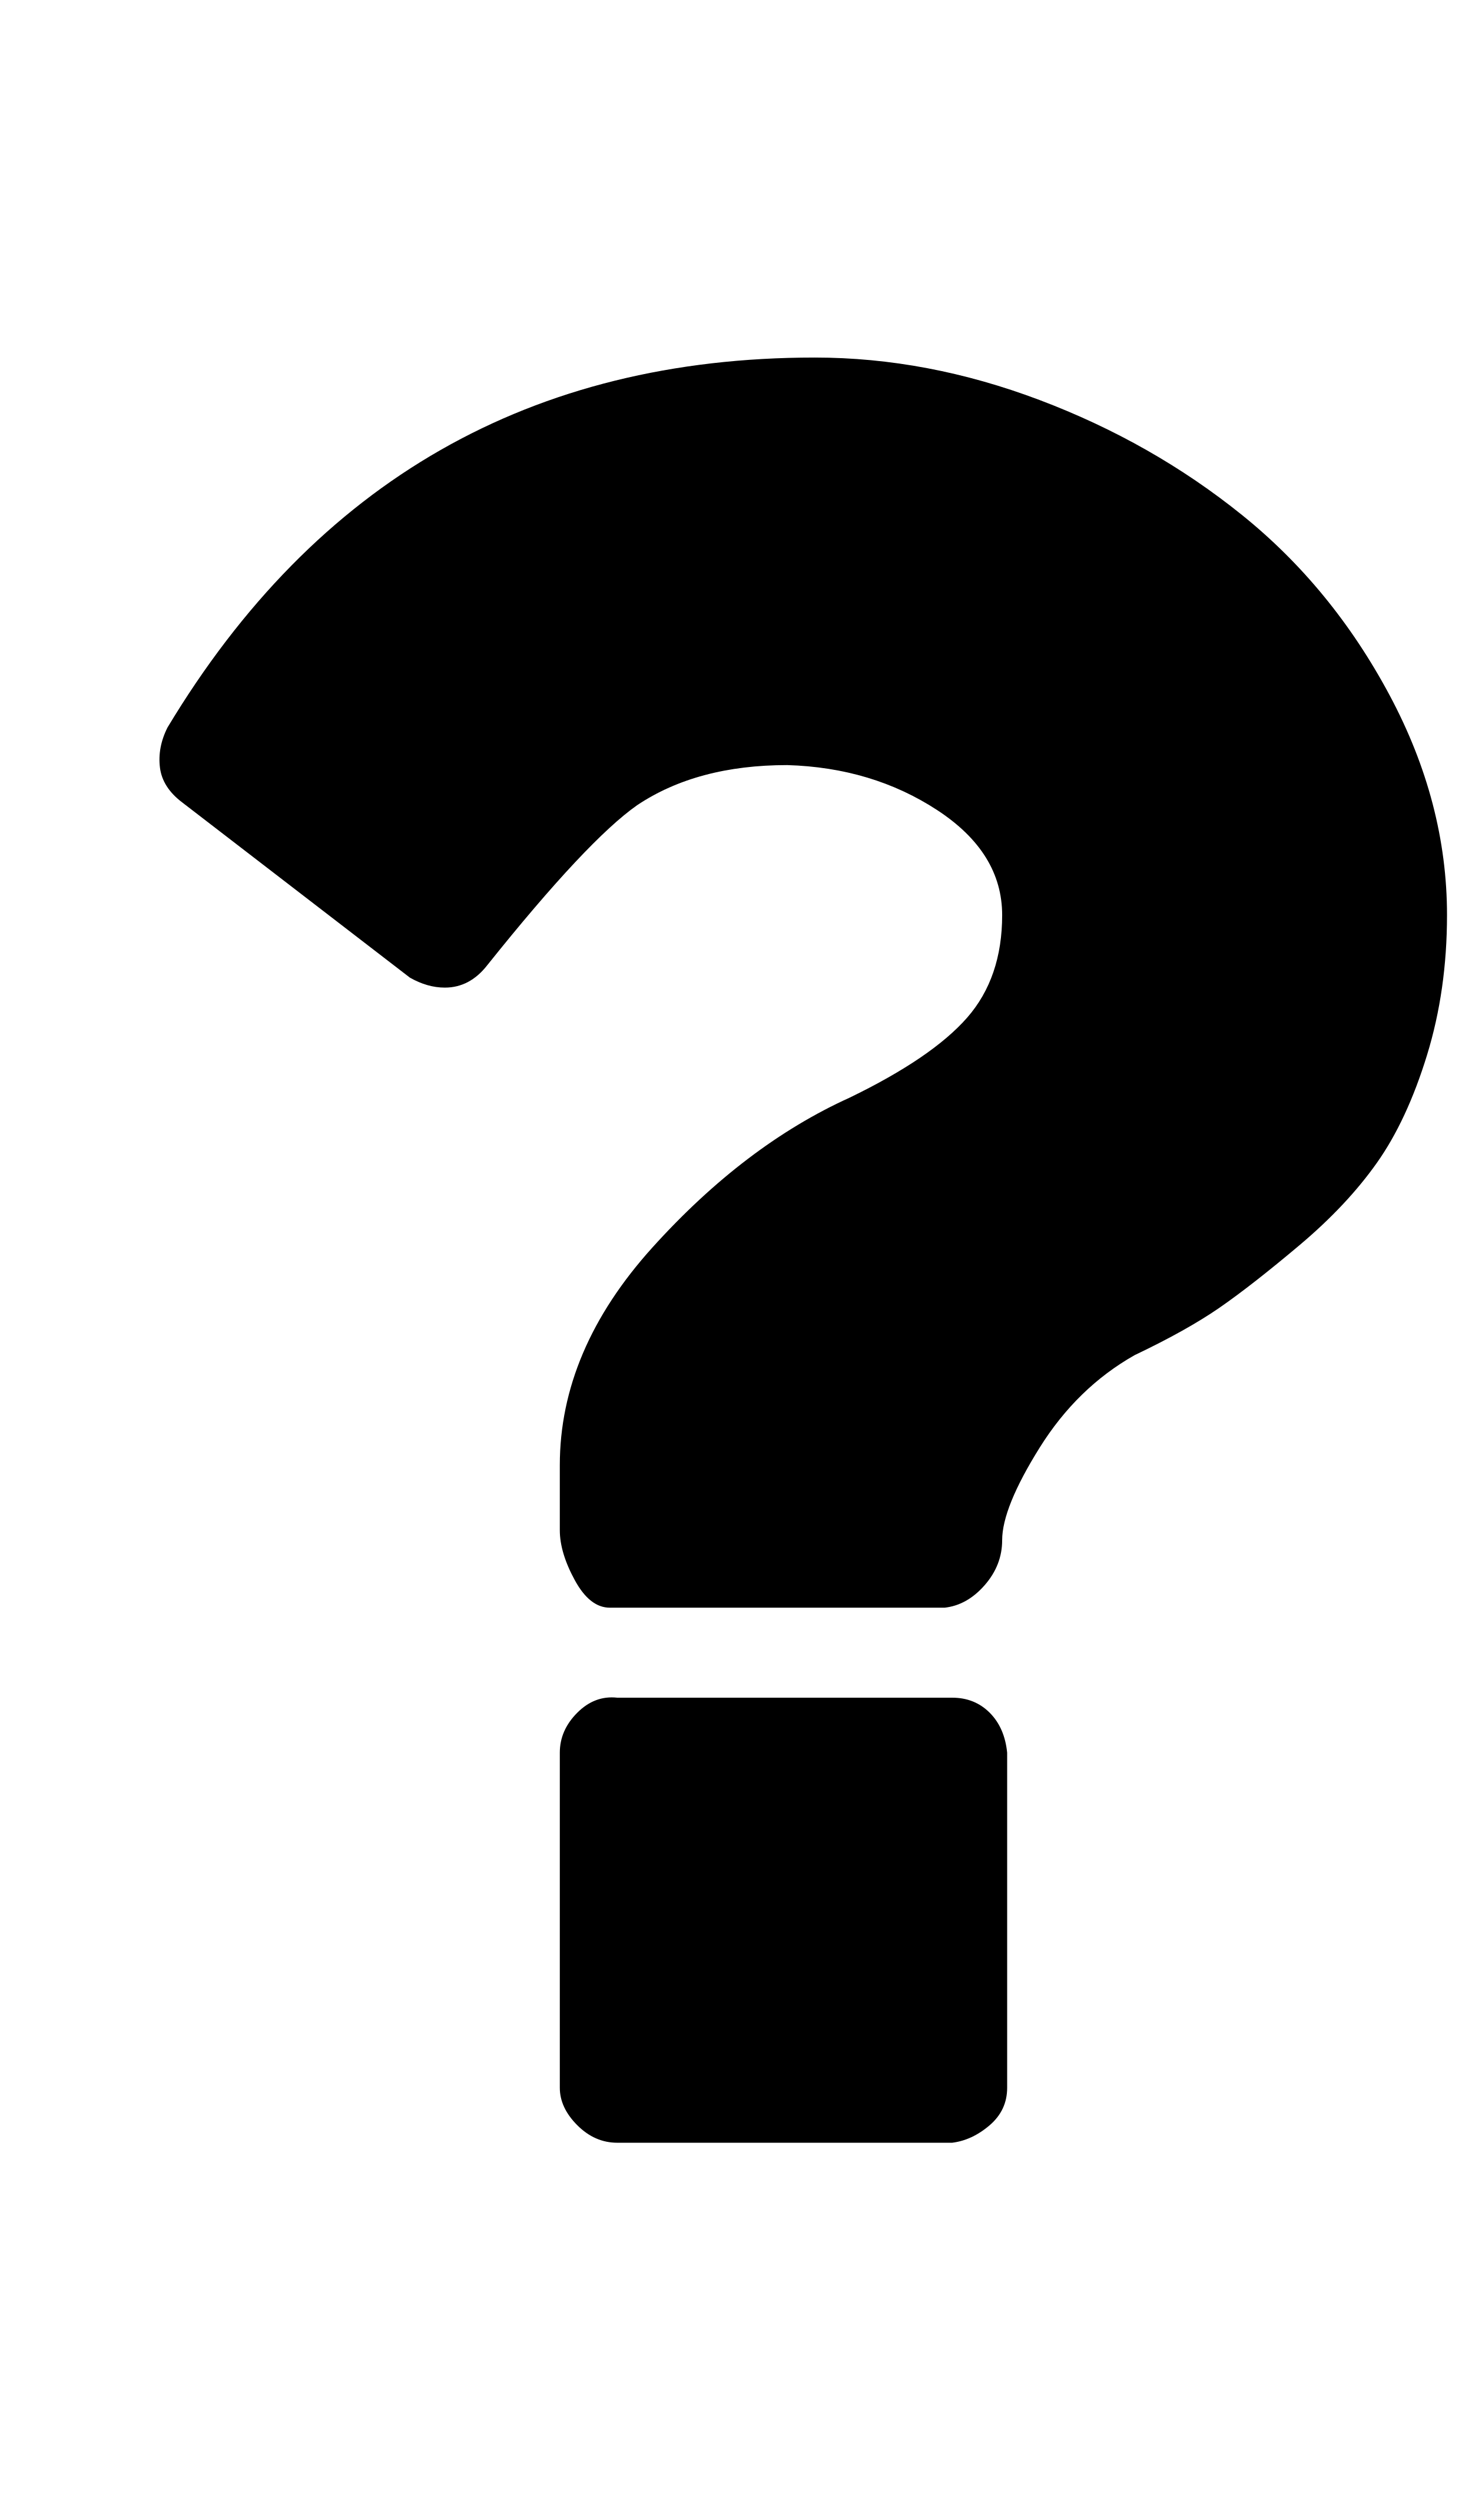 <?xml version="1.0" standalone="no"?>
<!DOCTYPE svg PUBLIC "-//W3C//DTD SVG 1.1//EN" "http://www.w3.org/Graphics/SVG/1.1/DTD/svg11.dtd" >
<svg xmlns="http://www.w3.org/2000/svg" xmlns:xlink="http://www.w3.org/1999/xlink" version="1.1" viewBox="-10 0 589 1000">
   <path fill="currentColor"
d="M393 701v134q0 9 -7 15t-15 7h-134q-9 0 -16 -7t-7 -15v-134q0 -9 7 -16t16 -6h134q9 0 15 6t7 16zM569 366q0 30 -8 56t-20 43t-31 33t-32 25t-34 19q-23 13 -38 37t-15 37q0 10 -7 18t-16 9h-134q-8 0 -14 -11t-6 -20v-26q0 -46 37 -87t79 -60q33 -16 47 -32t14 -41
t-26 -42t-60 -18q-36 0 -60 16q-20 14 -60 64q-7 9 -17 9q-7 0 -14 -4l-91 -70q-8 -6 -9 -14t3 -16q89 -148 259 -148q45 0 90 17t81 46t59 72t23 88z" />
</svg>
